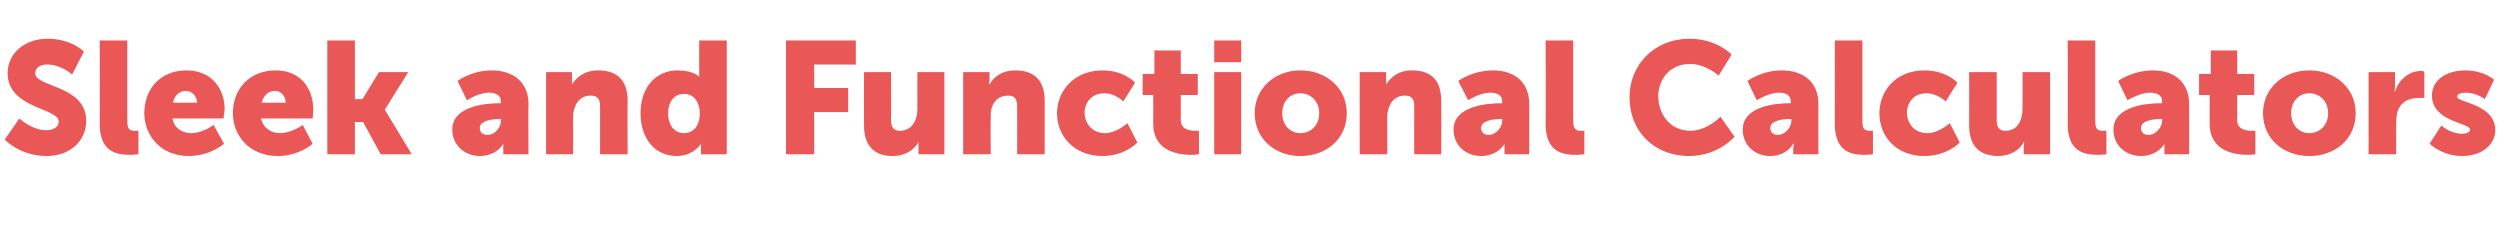 <?xml version="1.0" standalone="no"?><!DOCTYPE svg PUBLIC "-//W3C//DTD SVG 1.1//EN" "http://www.w3.org/Graphics/SVG/1.1/DTD/svg11.dtd"><svg xmlns="http://www.w3.org/2000/svg" version="1.1" width="426.2px" height="38.8px" viewBox="0 -6 426.2 38.8" style="top:-6px">  <desc>Sleek and Functional Calculators</desc>  <defs/>  <g id="Polygon122128">    <path d="M 3.3 14.2 C 3.3 14.2 5.51 16.23 7.9 16.2 C 8.9 16.2 10 15.8 10 14.7 C 10 12.4 1.3 12.5 1.3 6.5 C 1.3 3 4.3 0.6 8.1 0.6 C 12.26 0.62 14.3 2.8 14.3 2.8 L 12.3 6.7 C 12.3 6.7 10.37 4.97 8 5 C 7.1 5 6 5.4 6 6.5 C 6 8.9 14.7 8.5 14.7 14.6 C 14.7 17.8 12.2 20.6 7.9 20.6 C 3.35 20.57 0.8 17.8 0.8 17.8 L 3.3 14.2 Z M 17 0.9 L 21.7 0.9 C 21.7 0.9 21.7 14.5 21.7 14.5 C 21.7 15.8 21.9 16.3 23 16.3 C 23.29 16.28 23.6 16.3 23.6 16.3 L 23.6 20.3 C 23.6 20.3 22.91 20.39 22.2 20.4 C 19.7 20.4 17 19.8 17 15.1 C 17.03 15.12 17 0.9 17 0.9 Z M 31.8 6 C 35.9 6 38.3 8.9 38.3 12.7 C 38.25 13.2 38.1 14.2 38.1 14.2 C 38.1 14.2 29.37 14.2 29.4 14.2 C 29.7 15.9 31.1 16.7 32.6 16.7 C 34.61 16.69 36.4 15.3 36.4 15.3 L 38.2 18.5 C 38.2 18.5 35.93 20.57 32.2 20.6 C 27.3 20.6 24.6 17 24.6 13.3 C 24.6 9.2 27.3 6 31.8 6 Z M 33.6 11.5 C 33.6 10.5 32.8 9.5 31.7 9.5 C 30.4 9.5 29.7 10.5 29.5 11.5 C 29.5 11.5 33.6 11.5 33.6 11.5 Z M 47 6 C 51.1 6 53.4 8.9 53.4 12.7 C 53.39 13.2 53.3 14.2 53.3 14.2 C 53.3 14.2 44.51 14.2 44.5 14.2 C 44.9 15.9 46.3 16.7 47.7 16.7 C 49.75 16.69 51.6 15.3 51.6 15.3 L 53.3 18.5 C 53.3 18.5 51.07 20.57 47.4 20.6 C 42.4 20.6 39.7 17 39.7 13.3 C 39.7 9.2 42.5 6 47 6 Z M 48.7 11.5 C 48.7 10.5 48 9.5 46.9 9.5 C 45.5 9.5 44.9 10.5 44.6 11.5 C 44.6 11.5 48.7 11.5 48.7 11.5 Z M 55.8 0.9 L 60.5 0.9 L 60.5 10.9 L 61.8 10.9 L 64.6 6.3 L 69.6 6.3 L 65.6 12.7 L 65.6 12.7 L 70.2 20.3 L 64.9 20.3 L 61.9 14.8 L 60.5 14.8 L 60.5 20.3 L 55.8 20.3 L 55.8 0.9 Z M 85.2 11.6 C 85.19 11.58 85.4 11.6 85.4 11.6 C 85.4 11.6 85.38 11.34 85.4 11.3 C 85.4 10.2 84.5 9.8 83.3 9.8 C 81.57 9.8 79.6 11.1 79.6 11.1 L 78 7.8 C 78 7.8 80.36 6.02 83.8 6 C 87.7 6 90.1 8.2 90.1 11.7 C 90.05 11.69 90.1 20.3 90.1 20.3 L 85.8 20.3 C 85.8 20.3 85.79 19.41 85.8 19.4 C 85.79 18.95 85.8 18.5 85.8 18.5 L 85.8 18.5 C 85.8 18.5 84.76 20.57 81.8 20.6 C 79.3 20.6 77.1 18.8 77.1 16.1 C 77.1 12 83 11.6 85.2 11.6 Z M 83.1 17 C 84.4 17 85.4 15.7 85.4 14.6 C 85.43 14.55 85.4 14.3 85.4 14.3 C 85.4 14.3 85 14.26 85 14.3 C 83.5 14.3 81.8 14.7 81.8 15.8 C 81.8 16.5 82.2 17 83.1 17 Z M 93.1 6.3 L 97.5 6.3 C 97.5 6.3 97.54 7.56 97.5 7.6 C 97.54 8.02 97.5 8.4 97.5 8.4 C 97.5 8.4 97.54 8.42 97.5 8.4 C 98.2 7.3 99.5 6 102 6 C 104.8 6 107 7.3 107 11.2 C 106.96 11.23 107 20.3 107 20.3 L 102.3 20.3 C 102.3 20.3 102.29 12.1 102.3 12.1 C 102.3 10.8 101.8 10.3 100.7 10.3 C 99.3 10.3 98.4 11.1 98 12.3 C 97.8 12.8 97.7 13.4 97.7 14.1 C 97.73 14.09 97.7 20.3 97.7 20.3 L 93.1 20.3 L 93.1 6.3 Z M 115.5 6 C 118.32 6.02 119.2 7.1 119.2 7.1 L 119.2 7.1 C 119.2 7.1 119.18 6.86 119.2 6.5 C 119.18 6.51 119.2 0.9 119.2 0.9 L 123.9 0.9 L 123.9 20.3 L 119.5 20.3 C 119.5 20.3 119.48 19.33 119.5 19.3 C 119.48 18.9 119.5 18.5 119.5 18.5 L 119.5 18.5 C 119.5 18.5 118.29 20.57 115.4 20.6 C 111.6 20.6 109.2 17.6 109.2 13.3 C 109.2 8.9 111.8 6 115.5 6 Z M 116.6 16.7 C 118 16.7 119.3 15.7 119.3 13.3 C 119.3 11.6 118.4 10 116.6 10 C 115.1 10 113.9 11.2 113.9 13.3 C 113.9 15.4 115 16.7 116.6 16.7 Z M 134 0.9 L 145.9 0.9 L 145.9 5 L 138.8 5 L 138.8 9 L 144.6 9 L 144.6 13.1 L 138.8 13.1 L 138.8 20.3 L 134 20.3 L 134 0.9 Z M 147.3 6.3 L 151.9 6.3 C 151.9 6.3 151.94 14.5 151.9 14.5 C 151.9 15.8 152.5 16.3 153.4 16.3 C 155.4 16.3 156.4 14.6 156.4 12.5 C 156.37 12.5 156.4 6.3 156.4 6.3 L 161 6.3 L 161 20.3 L 156.6 20.3 C 156.6 20.3 156.55 19.03 156.6 19 C 156.55 18.58 156.6 18.2 156.6 18.2 C 156.6 18.2 156.55 18.17 156.6 18.2 C 155.8 19.7 154.1 20.6 152.2 20.6 C 149.5 20.6 147.3 19.3 147.3 15.4 C 147.27 15.36 147.3 6.3 147.3 6.3 Z M 164.2 6.3 L 168.7 6.3 C 168.7 6.3 168.67 7.56 168.7 7.6 C 168.67 8.02 168.6 8.4 168.6 8.4 C 168.6 8.4 168.67 8.42 168.7 8.4 C 169.3 7.3 170.6 6 173.1 6 C 175.9 6 178.1 7.3 178.1 11.2 C 178.1 11.23 178.1 20.3 178.1 20.3 L 173.4 20.3 C 173.4 20.3 173.43 12.1 173.4 12.1 C 173.4 10.8 172.9 10.3 171.9 10.3 C 170.4 10.3 169.5 11.1 169.1 12.3 C 168.9 12.8 168.9 13.4 168.9 14.1 C 168.86 14.09 168.9 20.3 168.9 20.3 L 164.2 20.3 L 164.2 6.3 Z M 188 6 C 191.74 6.02 193.5 8.1 193.5 8.1 L 191.5 11.3 C 191.5 11.3 190.18 9.91 188.3 9.9 C 186 9.9 184.9 11.6 184.9 13.2 C 184.9 14.9 186.1 16.7 188.4 16.7 C 190.37 16.69 192.2 15 192.2 15 L 193.9 18.3 C 193.9 18.3 191.85 20.57 188 20.6 C 183 20.6 180.2 17.1 180.2 13.3 C 180.2 9.6 183 6 188 6 Z M 196.6 10.2 L 194.8 10.2 L 194.8 6.6 L 196.8 6.6 L 196.8 2.6 L 201.3 2.6 L 201.3 6.6 L 204.2 6.6 L 204.2 10.2 L 201.3 10.2 C 201.3 10.2 201.3 14.5 201.3 14.5 C 201.3 16.1 202.9 16.3 203.8 16.3 C 204.16 16.28 204.4 16.3 204.4 16.3 L 204.4 20.3 C 204.4 20.3 203.89 20.39 203.1 20.4 C 200.9 20.4 196.6 19.8 196.6 15.1 C 196.62 15.12 196.6 10.2 196.6 10.2 Z M 207 0.9 L 211.6 0.9 L 211.6 4.6 L 207 4.6 L 207 0.9 Z M 207 6.3 L 211.6 6.3 L 211.6 20.3 L 207 20.3 L 207 6.3 Z M 221.7 6 C 226.1 6 229.6 9 229.6 13.3 C 229.6 17.7 226.1 20.6 221.7 20.6 C 217.4 20.6 213.9 17.7 213.9 13.3 C 213.9 9 217.4 6 221.7 6 Z M 221.7 16.7 C 223.4 16.7 224.9 15.4 224.9 13.3 C 224.9 11.2 223.4 9.9 221.7 9.9 C 220 9.9 218.6 11.2 218.6 13.3 C 218.6 15.4 220 16.7 221.7 16.7 Z M 231.8 6.3 L 236.3 6.3 C 236.3 6.3 236.32 7.56 236.3 7.6 C 236.32 8.02 236.3 8.4 236.3 8.4 C 236.3 8.4 236.32 8.42 236.3 8.4 C 237 7.3 238.3 6 240.7 6 C 243.6 6 245.7 7.3 245.7 11.2 C 245.74 11.23 245.7 20.3 245.7 20.3 L 241.1 20.3 C 241.1 20.3 241.07 12.1 241.1 12.1 C 241.1 10.8 240.6 10.3 239.5 10.3 C 238.1 10.3 237.2 11.1 236.8 12.3 C 236.6 12.8 236.5 13.4 236.5 14.1 C 236.51 14.09 236.5 20.3 236.5 20.3 L 231.8 20.3 L 231.8 6.3 Z M 255.9 11.6 C 255.87 11.58 256.1 11.6 256.1 11.6 C 256.1 11.6 256.06 11.34 256.1 11.3 C 256.1 10.2 255.2 9.8 254 9.8 C 252.25 9.8 250.3 11.1 250.3 11.1 L 248.6 7.8 C 248.6 7.8 251.04 6.02 254.5 6 C 258.4 6 260.7 8.2 260.7 11.7 C 260.73 11.69 260.7 20.3 260.7 20.3 L 256.5 20.3 C 256.5 20.3 256.46 19.41 256.5 19.4 C 256.46 18.95 256.5 18.5 256.5 18.5 L 256.5 18.5 C 256.5 18.5 255.44 20.57 252.5 20.6 C 249.9 20.6 247.8 18.8 247.8 16.1 C 247.8 12 253.7 11.6 255.9 11.6 Z M 253.8 17 C 255 17 256.1 15.7 256.1 14.6 C 256.11 14.55 256.1 14.3 256.1 14.3 C 256.1 14.3 255.68 14.26 255.7 14.3 C 254.2 14.3 252.5 14.7 252.5 15.8 C 252.5 16.5 252.9 17 253.8 17 Z M 263.5 0.9 L 268.2 0.9 C 268.2 0.9 268.21 14.5 268.2 14.5 C 268.2 15.8 268.5 16.3 269.5 16.3 C 269.8 16.28 270.1 16.3 270.1 16.3 L 270.1 20.3 C 270.1 20.3 269.42 20.39 268.7 20.4 C 266.2 20.4 263.5 19.8 263.5 15.1 C 263.54 15.12 263.5 0.9 263.5 0.9 Z M 288 0.6 C 292.75 0.62 295.2 3.3 295.2 3.3 L 293 6.9 C 293 6.9 290.86 4.94 288.2 4.9 C 284.5 4.9 282.7 7.7 282.7 10.4 C 282.7 13.3 284.6 16.3 288.2 16.3 C 291.1 16.25 293.3 13.9 293.3 13.9 L 295.7 17.3 C 295.7 17.3 293.02 20.57 288 20.6 C 281.9 20.6 277.8 16.3 277.8 10.6 C 277.8 4.9 282.2 0.6 288 0.6 Z M 305.1 11.6 C 305.15 11.58 305.3 11.6 305.3 11.6 C 305.3 11.6 305.34 11.34 305.3 11.3 C 305.3 10.2 304.4 9.8 303.3 9.8 C 301.53 9.8 299.5 11.1 299.5 11.1 L 297.9 7.8 C 297.9 7.8 300.31 6.02 303.7 6 C 307.7 6 310 8.2 310 11.7 C 310.01 11.69 310 20.3 310 20.3 L 305.7 20.3 C 305.7 20.3 305.74 19.41 305.7 19.4 C 305.74 18.95 305.8 18.5 305.8 18.5 L 305.7 18.5 C 305.7 18.5 304.71 20.57 301.8 20.6 C 299.2 20.6 297.1 18.8 297.1 16.1 C 297.1 12 303 11.6 305.1 11.6 Z M 303.1 17 C 304.3 17 305.4 15.7 305.4 14.6 C 305.39 14.55 305.4 14.3 305.4 14.3 C 305.4 14.3 304.96 14.26 305 14.3 C 303.5 14.3 301.8 14.7 301.8 15.8 C 301.8 16.5 302.2 17 303.1 17 Z M 312.8 0.9 L 317.5 0.9 C 317.5 0.9 317.49 14.5 317.5 14.5 C 317.5 15.8 317.7 16.3 318.8 16.3 C 319.08 16.28 319.3 16.3 319.3 16.3 L 319.3 20.3 C 319.3 20.3 318.7 20.39 317.9 20.4 C 315.5 20.4 312.8 19.8 312.8 15.1 C 312.81 15.12 312.8 0.9 312.8 0.9 Z M 328.1 6 C 331.9 6.02 333.7 8.1 333.7 8.1 L 331.7 11.3 C 331.7 11.3 330.33 9.91 328.4 9.9 C 326.2 9.9 325.1 11.6 325.1 13.2 C 325.1 14.9 326.2 16.7 328.6 16.7 C 330.52 16.69 332.4 15 332.4 15 L 334.1 18.3 C 334.1 18.3 332 20.57 328.1 20.6 C 323.1 20.6 320.4 17.1 320.4 13.3 C 320.4 9.6 323.1 6 328.1 6 Z M 335.7 6.3 L 340.4 6.3 C 340.4 6.3 340.39 14.5 340.4 14.5 C 340.4 15.8 340.9 16.3 341.9 16.3 C 343.9 16.3 344.8 14.6 344.8 12.5 C 344.82 12.5 344.8 6.3 344.8 6.3 L 349.5 6.3 L 349.5 20.3 L 345 20.3 C 345 20.3 345.01 19.03 345 19 C 345.01 18.58 345.1 18.2 345.1 18.2 C 345.1 18.2 345.01 18.17 345 18.2 C 344.3 19.7 342.5 20.6 340.7 20.6 C 337.9 20.6 335.7 19.3 335.7 15.4 C 335.72 15.36 335.7 6.3 335.7 6.3 Z M 352.5 0.9 L 357.2 0.9 C 357.2 0.9 357.2 14.5 357.2 14.5 C 357.2 15.8 357.4 16.3 358.5 16.3 C 358.8 16.28 359.1 16.3 359.1 16.3 L 359.1 20.3 C 359.1 20.3 358.42 20.39 357.7 20.4 C 355.2 20.4 352.5 19.8 352.5 15.1 C 352.53 15.12 352.5 0.9 352.5 0.9 Z M 368.4 11.6 C 368.36 11.58 368.6 11.6 368.6 11.6 C 368.6 11.6 368.55 11.34 368.6 11.3 C 368.6 10.2 367.7 9.8 366.5 9.8 C 364.75 9.8 362.7 11.1 362.7 11.1 L 361.1 7.8 C 361.1 7.8 363.53 6.02 367 6 C 370.9 6 373.2 8.2 373.2 11.7 C 373.22 11.69 373.2 20.3 373.2 20.3 L 369 20.3 C 369 20.3 368.96 19.41 369 19.4 C 368.96 18.95 369 18.5 369 18.5 L 369 18.5 C 369 18.5 367.93 20.57 365 20.6 C 362.4 20.6 360.3 18.8 360.3 16.1 C 360.3 12 366.2 11.6 368.4 11.6 Z M 366.3 17 C 367.5 17 368.6 15.7 368.6 14.6 C 368.61 14.55 368.6 14.3 368.6 14.3 C 368.6 14.3 368.17 14.26 368.2 14.3 C 366.7 14.3 365 14.7 365 15.8 C 365 16.5 365.4 17 366.3 17 Z M 376.7 10.2 L 374.9 10.2 L 374.9 6.6 L 376.9 6.6 L 376.9 2.6 L 381.4 2.6 L 381.4 6.6 L 384.3 6.6 L 384.3 10.2 L 381.4 10.2 C 381.4 10.2 381.39 14.5 381.4 14.5 C 381.4 16.1 383 16.3 383.9 16.3 C 384.25 16.28 384.5 16.3 384.5 16.3 L 384.5 20.3 C 384.5 20.3 383.98 20.39 383.2 20.4 C 381 20.4 376.7 19.8 376.7 15.1 C 376.72 15.12 376.7 10.2 376.7 10.2 Z M 393.7 6 C 398.1 6 401.6 9 401.6 13.3 C 401.6 17.7 398.1 20.6 393.7 20.6 C 389.3 20.6 385.8 17.7 385.8 13.3 C 385.8 9 389.3 6 393.7 6 Z M 393.7 16.7 C 395.4 16.7 396.9 15.4 396.9 13.3 C 396.9 11.2 395.4 9.9 393.7 9.9 C 392 9.9 390.6 11.2 390.6 13.3 C 390.6 15.4 392 16.7 393.7 16.7 Z M 403.8 6.3 L 408.3 6.3 C 408.3 6.3 408.29 8.69 408.3 8.7 C 408.29 9.15 408.2 9.6 408.2 9.6 C 408.2 9.6 408.29 9.56 408.3 9.6 C 408.9 7.7 410.6 6.1 412.7 6.1 C 412.99 6.1 413.3 6.2 413.3 6.2 L 413.3 10.7 C 413.3 10.7 412.88 10.66 412.3 10.7 C 411.2 10.7 409.4 11 408.7 13.1 C 408.6 13.6 408.5 14.2 408.5 15 C 408.48 14.98 408.5 20.3 408.5 20.3 L 403.8 20.3 L 403.8 6.3 Z M 416.2 15.4 C 416.2 15.4 417.69 16.79 419.7 16.8 C 420.4 16.8 421.1 16.6 421.1 16.1 C 421.1 14.9 414.6 14.8 414.6 10.3 C 414.6 7.6 417.1 6 420.3 6 C 423.53 6.02 425.2 7.6 425.2 7.6 L 423.6 10.9 C 423.6 10.9 422.23 9.8 420.3 9.8 C 419.6 9.8 418.9 10 418.9 10.5 C 418.9 11.5 425.4 11.7 425.4 16.2 C 425.4 18.5 423.3 20.6 419.7 20.6 C 416.24 20.57 414.2 18.5 414.2 18.5 L 416.2 15.4 Z " stroke="none" fill="#ea5757"/>  </g></svg>